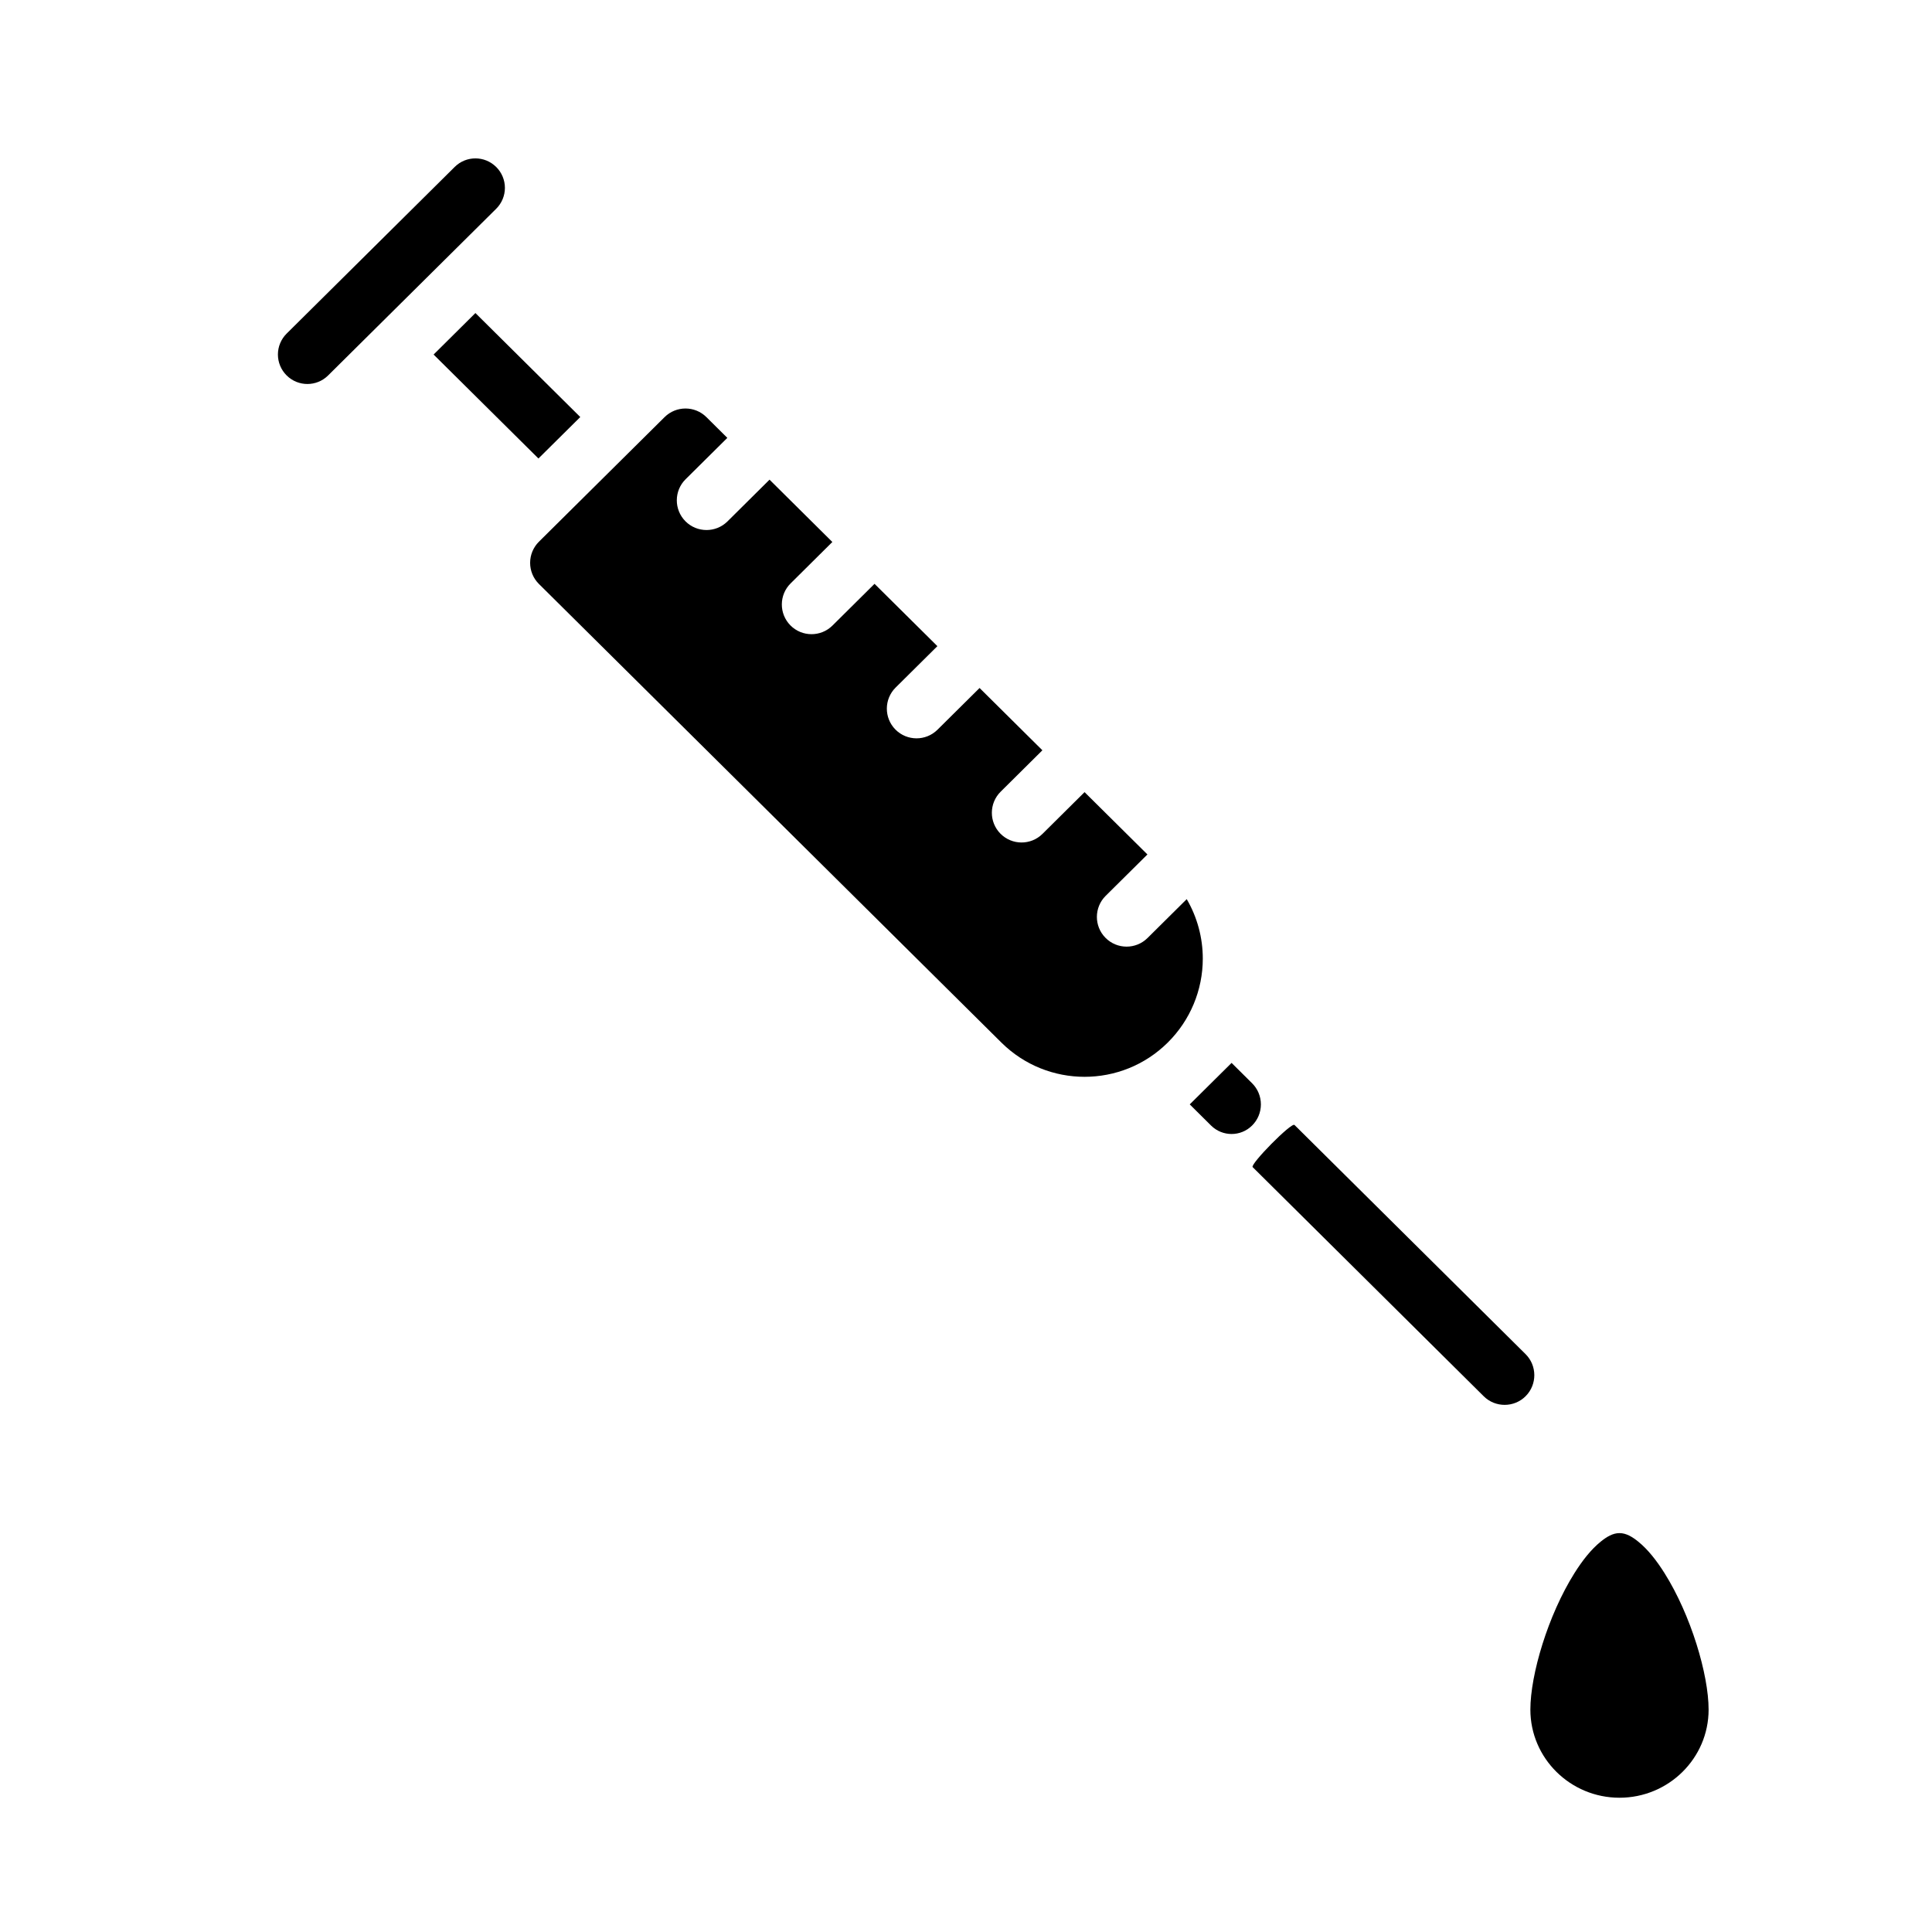 <?xml version="1.0" encoding="UTF-8"?>
<!-- Uploaded to: ICON Repo, www.iconrepo.com, Generator: ICON Repo Mixer Tools -->
<svg fill="#000000" width="800px" height="800px" version="1.1" viewBox="144 144 512 512" xmlns="http://www.w3.org/2000/svg">
 <g fill-rule="evenodd">
  <path d="m573.18 550.29c1.777 0 3.391 0.98 4.992 2.273 2.523 2.047 4.832 4.977 6.934 8.32 7.016 11.148 11.691 26.906 11.691 36.18 0 12.91-10.605 23.355-23.617 23.355-13.012 0-23.617-10.445-23.617-23.355 0-9.273 4.676-25.031 11.691-36.18 2.102-3.344 4.406-6.273 6.934-8.32 1.598-1.293 3.211-2.273 4.992-2.273z"/>
  <path d="m470.38 425.68-11.086 10.992 5.66 5.617c3.008 2.977 7.852 2.977 10.848 0 0.008-0.008 0.008-0.008 0.016-0.016 1.496-1.477 2.332-3.492 2.332-5.602 0-2.102-0.836-4.117-2.332-5.598z"/>
  <path d="m336.75 260.04-5.543-5.496c-3.066-3.047-8.02-3.047-11.09 0-9.652 9.574-23.594 23.395-33.305 33.023-1.488 1.48-2.324 3.496-2.324 5.59 0 2.102 0.836 4.117 2.324 5.59 25.172 24.961 86.551 85.836 122.56 121.54 12.207 12.105 31.895 12.105 44.098 0l0.016-0.016c5.93-5.883 9.266-13.879 9.266-22.23 0-5.59-1.496-11.023-4.258-15.762l-10.391 10.305c-3.086 3.062-8.078 3.039-11.133-0.047-3.062-3.078-3.039-8.066 0.039-11.129l11.07-10.969-16.66-16.516-11.152 11.062c-3.086 3.062-8.07 3.039-11.133-0.047s-3.039-8.07 0.047-11.133l11.062-10.973-16.648-16.508-11.156 11.059c-3.086 3.062-8.078 3.039-11.141-0.047-3.051-3.086-3.035-8.066 0.051-11.129l11.066-10.973-16.656-16.516-11.156 11.066c-3.086 3.055-8.07 3.039-11.129-0.047-3.062-3.086-3.039-8.078 0.047-11.133l11.059-10.973-16.648-16.516-11.156 11.07c-3.086 3.051-8.074 3.035-11.137-0.051-3.055-3.082-3.039-8.074 0.047-11.129z"/>
  <path d="m269.99 226.96-11.082 10.996 27.785 27.551 11.086-10.988z"/>
  <path d="m230.95 243.5 44.551-44.18c1.469-1.465 2.305-3.457 2.305-5.535 0-2.078-0.836-4.066-2.305-5.531l-0.023-0.016c-3.039-3.016-7.938-3.016-10.977 0-12.32 12.215-32.156 31.879-44.547 44.176-1.473 1.465-2.305 3.457-2.305 5.535s0.832 4.07 2.305 5.535c0.008 0.008 0.016 0.008 0.016 0.016 3.039 3.016 7.945 3.016 10.98 0z"/>
  <path d="m475.97 453.3 61.23 60.723c3.086 3.062 8.074 3.039 11.133-0.043 3.055-3.086 3.035-8.074-0.047-11.129l-61.23-60.723c-0.793-0.789-11.828 10.438-11.086 11.172z"/>
 </g>
</svg>